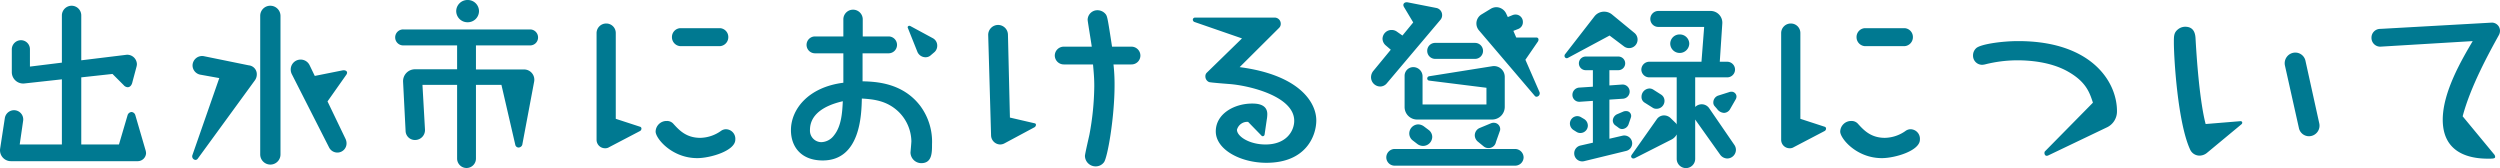 <svg xmlns="http://www.w3.org/2000/svg" width="557.152" height="37.479" viewBox="0 0 557.152 37.479">
  <path id="ttl03" d="M-266.48-19.84l-7.12.88v-3.88a2.006,2.006,0,0,0-2-2,2.049,2.049,0,0,0-2.04,2.04v5.08a2.535,2.535,0,0,0,2.8,2.52l8.36-.92V-1.6h-9.4l.76-5.24a2.057,2.057,0,0,0-2.04-2.4,2.086,2.086,0,0,0-2.04,1.8l-1.04,6.76a2.428,2.428,0,0,0,2.44,2.8h28.24A1.867,1.867,0,0,0-247.72.36a2.8,2.8,0,0,0-.16-.84l-2.24-7.68a.965.965,0,0,0-.84-.68,1,1,0,0,0-.88.72l-1.92,6.52h-8.4V-16.56l6.96-.76,2.48,2.48a1.281,1.281,0,0,0,.88.48c.8,0,1.04-.92,1.08-1.16l.92-3.44a2.341,2.341,0,0,0,.08-.52A2.162,2.162,0,0,0-252-21.6l-10.16,1.24v-10a2.151,2.151,0,0,0-2.16-2.16,2.177,2.177,0,0,0-2.16,2.16Zm56.36,2.96-1.16-2.4a2.2,2.2,0,0,0-2-1.24,2.2,2.2,0,0,0-2.2,2.24,2.294,2.294,0,0,0,.24,1l8.32,16.36A2.062,2.062,0,0,0-205.08.2a2.044,2.044,0,0,0,2.04-2.04,2.334,2.334,0,0,0-.24-1.04l-4-8.32,4.2-5.96a.839.839,0,0,0,.16-.44c0-.48-.6-.6-1-.52ZM-222.28.64A2.271,2.271,0,0,0-220,2.88,2.262,2.262,0,0,0-217.76.64V-30.28a2.27,2.27,0,0,0-2.28-2.24,2.236,2.236,0,0,0-2.24,2.24ZM-231.4-16.4l-6,17.2a.8.8,0,0,0,.68,1.04.63.63,0,0,0,.52-.28l12.72-17.44a2.252,2.252,0,0,0,.44-1.32,1.981,1.981,0,0,0-1.8-2.04l-10-2.04a2.134,2.134,0,0,0-2.52,2.08,2.119,2.119,0,0,0,1.72,2.04Zm53-7.28v5.32h-9.4a2.652,2.652,0,0,0-2.64,2.8l.56,10.96a2.076,2.076,0,0,0,2.08,2,2.213,2.213,0,0,0,2.24-2.36l-.56-9.92h7.72V1.52a2.108,2.108,0,0,0,2.12,2.12,2.1,2.1,0,0,0,2.08-2.12v-16.4h5.68l3.08,13.32a.767.767,0,0,0,.76.64.908.908,0,0,0,.8-.6l2.64-14.04a2.285,2.285,0,0,0-2.24-2.76H-174.2v-5.36h12.08a1.759,1.759,0,0,0,1.76-1.8,1.776,1.776,0,0,0-1.76-1.76H-190.4a1.768,1.768,0,0,0-1.8,1.8,1.784,1.784,0,0,0,1.8,1.76Zm-.2-7.64a2.51,2.51,0,0,0,2.56,2.48,2.5,2.5,0,0,0,2.52-2.48,2.5,2.5,0,0,0-2.52-2.48A2.51,2.51,0,0,0-178.6-31.32Zm35.56,24V-26.44a2.108,2.108,0,0,0-2.12-2.12,2.142,2.142,0,0,0-2.16,2.12v23.8A1.884,1.884,0,0,0-145.4-.76a1.543,1.543,0,0,0,.88-.24l6.88-3.6a.6.6,0,0,0,.32-.52.412.412,0,0,0-.32-.44ZM-118.52-5a1.976,1.976,0,0,0-1,.32,8.2,8.2,0,0,1-4.68,1.6c-3.12,0-4.68-1.68-5.96-3.08a1.877,1.877,0,0,0-1.52-.68,2.436,2.436,0,0,0-2.48,2.36c0,1.52,3.6,5.92,9.28,5.92,2.92,0,8.48-1.64,8.48-4.12A2.129,2.129,0,0,0-118.52-5Zm-10.2-22.52a1.971,1.971,0,0,0-1.8,2,2,2,0,0,0,1.8,2h8.96a2,2,0,0,0,1.8-2,1.973,1.973,0,0,0-1.8-2Zm36.4,12.16c-7.92,1-11.68,6-11.68,10.56,0,3.72,2.28,6.76,7.08,6.76,8.44,0,8.64-10.32,8.72-13.8,2.48.16,5.6.4,8.28,3.04a9.449,9.449,0,0,1,2.76,6.44c0,.4-.2,2.52-.2,2.56a2.425,2.425,0,0,0,2.4,2.36c2.4,0,2.4-2.32,2.4-4.16a13.383,13.383,0,0,0-2.68-8.68c-3.96-5.12-9.92-5.32-12.8-5.4v-6.24h5.8a1.878,1.878,0,0,0,1.88-1.88,1.878,1.878,0,0,0-1.88-1.88H-88v-3.8a2.151,2.151,0,0,0-2.16-2.16,2.151,2.151,0,0,0-2.16,2.16v3.8h-6.32a1.878,1.878,0,0,0-1.88,1.88,1.878,1.878,0,0,0,1.88,1.88h6.32Zm-.12,4.12c-.12,2.4-.28,5.52-1.96,7.6a3.657,3.657,0,0,1-2.8,1.52,2.558,2.558,0,0,1-2.56-2.72C-99.76-8.2-96.8-10.24-92.44-11.24ZM-75.8-22.2A1.979,1.979,0,0,0-74-21.04a1.7,1.7,0,0,0,1.2-.48l.8-.68a1.892,1.892,0,0,0,.6-1.36,1.866,1.866,0,0,0-1.04-1.76L-77.4-28c-.32-.16-.68.08-.56.4ZM-55.2-7.6l-.44-18.52a2.2,2.2,0,0,0-2.2-2.12,2.213,2.213,0,0,0-2.2,2.28l.64,22.32A2.072,2.072,0,0,0-57.36-1.6a2.078,2.078,0,0,0,1-.28l6.64-3.56a.661.661,0,0,0,.32-.52.324.324,0,0,0-.28-.36Zm22.76-15.8c-.92-6-1.04-6.68-1.36-7.16a2.354,2.354,0,0,0-1.88-.96,2.176,2.176,0,0,0-2.2,2.12c0,.32.8,5.04.92,6H-43.2a2,2,0,0,0-2,1.96,2.006,2.006,0,0,0,2,2h6.52c.16,1.84.28,3,.28,4.88A61.286,61.286,0,0,1-37.48-3.8c-.16.76-1,4.32-1,4.76a2.383,2.383,0,0,0,2.36,2.32,2.275,2.275,0,0,0,1.88-.92c.8-1.04,2.36-10,2.36-17.16a39.7,39.7,0,0,0-.24-4.64h4a1.981,1.981,0,0,0,2-2,2,2,0,0,0-2-1.96ZM2.04-7.12a7.547,7.547,0,0,0,.12-1.24c0-2.36-2.56-2.36-3.4-2.36-3.96,0-8.08,2.28-8.08,6.2,0,4.04,5.48,7,11.28,7,8.88,0,11.12-6.08,11.12-9.44,0-4.12-3.92-10.16-17.08-11.88L4.8-27.6a1.231,1.231,0,0,0,.36-.92,1.358,1.358,0,0,0-1.4-1.36H-13.96a.484.484,0,0,0-.48.48.593.593,0,0,0,.32.48l10.64,3.68-7.8,7.6a1.08,1.08,0,0,0-.36.84,1.372,1.372,0,0,0,.8,1.28c.24.12,3.96.4,4.48.44,4.44.32,14.52,2.72,14.52,8.2,0,2.24-1.72,5.28-6.4,5.28-3.6,0-6.36-1.8-6.36-3.28A2.381,2.381,0,0,1-2.12-6.64l3,3.08a.346.346,0,0,0,.24.12.437.437,0,0,0,.44-.4ZM48.48-20.68a1.776,1.776,0,0,0,1.76-1.76,1.784,1.784,0,0,0-1.76-1.8H39.56a1.759,1.759,0,0,0-1.76,1.8,1.776,1.776,0,0,0,1.76,1.76ZM34.68-28.8l-2.4,2.92-1.2-.84a1.965,1.965,0,0,0-1.2-.4,2.007,2.007,0,0,0-2.04,1.96,2.016,2.016,0,0,0,.72,1.48l1.12.96-3.92,4.76a2.234,2.234,0,0,0-.48,1.32,2.067,2.067,0,0,0,2.04,2.12,1.918,1.918,0,0,0,1.48-.72L40.76-29.4a1.547,1.547,0,0,0,.36-1.08,1.6,1.6,0,0,0-1.36-1.56l-6.32-1.24c-.48-.08-.96.12-.96.64a1.392,1.392,0,0,0,.24.56ZM51-14.24v3.72H36.76v-6.36a2.069,2.069,0,0,0-2.08-1.96,1.929,1.929,0,0,0-1.92,1.96v6.92a2.783,2.783,0,0,0,2.8,2.8H52.24a2.817,2.817,0,0,0,2.84-2.8v-6.72a2.4,2.4,0,0,0-2.8-2.36L38.2-16.8a.519.519,0,0,0-.4.48.48.48,0,0,0,.4.48ZM50.4-1.16a1.654,1.654,0,0,0,1.08.36,1.658,1.658,0,0,0,1.64-1.36l.92-2.6a1.417,1.417,0,0,0-1.36-1.68,1.594,1.594,0,0,0-.68.12L49.4-5.24a1.8,1.8,0,0,0-1,1.64,1.874,1.874,0,0,0,.68,1.36Zm6.96,4.28a1.878,1.878,0,0,0,1.92-1.84A1.912,1.912,0,0,0,57.36-.6H30.6a1.886,1.886,0,0,0-1.92,1.88A1.854,1.854,0,0,0,30.6,3.12ZM35.64-1.68a2.134,2.134,0,0,0,1.2.4,2.05,2.05,0,0,0,2.08-2,1.95,1.95,0,0,0-.8-1.56L37-5.68a2.324,2.324,0,0,0-1.16-.4,2.041,2.041,0,0,0-2.04,2,1.959,1.959,0,0,0,.8,1.6Zm24.04-18.8,2.72-3.96a.867.867,0,0,0,.2-.56.439.439,0,0,0-.44-.44H57.64L57-26.92l1.12-.44a1.6,1.6,0,0,0,1-1.52,1.632,1.632,0,0,0-1.64-1.68,1.812,1.812,0,0,0-.64.12L55.76-30l-.32-.68A2.472,2.472,0,0,0,53.2-32.2a2.5,2.5,0,0,0-1.24.36L49.92-30.6a2.37,2.37,0,0,0-1.16,2.04,2.389,2.389,0,0,0,.6,1.56L61.8-12.4a.507.507,0,0,0,.36.16.766.766,0,0,0,.68-1Zm46.88,8.8a1.283,1.283,0,0,0,.16-.72,1.111,1.111,0,0,0-1.16-.96,1.438,1.438,0,0,0-.44.08l-2.52.8A1.619,1.619,0,0,0,101.56-11a1.186,1.186,0,0,0,.28.84l.56.64a2.032,2.032,0,0,0,1.56.88,1.628,1.628,0,0,0,1.36-.88ZM78.4-2.88V-11.6l3.04-.2a1.6,1.6,0,0,0,1.48-1.6,1.589,1.589,0,0,0-1.68-1.56l-2.84.2v-3.4h2a1.519,1.519,0,0,0,1.52-1.52A1.519,1.519,0,0,0,80.4-21.2H73.12a1.519,1.519,0,0,0-1.52,1.52,1.519,1.519,0,0,0,1.52,1.52h1.6v3.68l-3.04.2a1.624,1.624,0,0,0-1.52,1.64,1.524,1.524,0,0,0,1.64,1.52l2.92-.2V-2l-2.8.64A1.77,1.77,0,0,0,70.56.36a1.788,1.788,0,0,0,2.2,1.76L82.12-.16a1.747,1.747,0,0,0,1.36-1.72,1.763,1.763,0,0,0-2.16-1.68Zm.04-23,3.24,2.44a1.855,1.855,0,0,0,1.08.36,1.887,1.887,0,0,0,1.92-1.88,1.915,1.915,0,0,0-.72-1.52L79-30.56a2.76,2.76,0,0,0-1.72-.64,2.715,2.715,0,0,0-2.2,1.04l-6.52,8.4a.573.573,0,0,0-.16.4.5.5,0,0,0,.72.48ZM71.08-4.4a1.568,1.568,0,0,0,.92.24A1.664,1.664,0,0,0,73.6-5.8a1.746,1.746,0,0,0-.84-1.48l-.68-.4a1.656,1.656,0,0,0-.88-.24,1.674,1.674,0,0,0-1.6,1.68,1.741,1.741,0,0,0,.84,1.44ZM96.2-24.08a2.092,2.092,0,0,0-2.12-2.04,2.067,2.067,0,0,0-2.12,2.04A2.1,2.1,0,0,0,94.08-22,2.126,2.126,0,0,0,96.2-24.08ZM88.04-9.8a1.376,1.376,0,0,0,.8.24,1.762,1.762,0,0,0,1.84-1.72,1.622,1.622,0,0,0-.76-1.44l-1.76-1.12a1.65,1.65,0,0,0-.76-.24,1.835,1.835,0,0,0-1.84,1.84,1.453,1.453,0,0,0,.64,1.28Zm12.6.12a2.019,2.019,0,0,0-1.68-.88,2.058,2.058,0,0,0-1.44.6v-6.6h7.12a1.742,1.742,0,0,0,1.76-1.72,1.75,1.75,0,0,0-1.76-1.76H103l.56-8.48a2.616,2.616,0,0,0-2.64-2.84H89.32a1.793,1.793,0,0,0-1.8,1.8,1.776,1.776,0,0,0,1.76,1.76H99.52l-.6,7.76H87.28a1.776,1.776,0,0,0-1.76,1.76,1.768,1.768,0,0,0,1.76,1.72H93.4V-6.04a.871.871,0,0,0-.2-.32l-1.24-1.2a2.132,2.132,0,0,0-1.36-.52,1.952,1.952,0,0,0-1.6.8l-5.64,8a.764.764,0,0,0-.12.32.5.5,0,0,0,.52.48.98.98,0,0,0,.48-.16l8.04-4.08A2.69,2.69,0,0,0,93.4-3.84V1.6a2.06,2.06,0,1,0,4.12,0V-7.16l5.6,7.88a2,2,0,0,0,1.56.8A1.955,1.955,0,0,0,106.6-.44a1.938,1.938,0,0,0-.36-1.08ZM83.2-7.64a1.072,1.072,0,0,0-1.08-1.4,1.562,1.562,0,0,0-.56.08l-1.4.6a1.626,1.626,0,0,0-1,1.4,1.355,1.355,0,0,0,.48,1.04l.72.52a1.326,1.326,0,0,0,.84.36,1.582,1.582,0,0,0,1.48-1.08Zm37.76.32V-26.44a2.108,2.108,0,0,0-2.12-2.12,2.142,2.142,0,0,0-2.16,2.12v23.8A1.884,1.884,0,0,0,118.6-.76a1.544,1.544,0,0,0,.88-.24l6.88-3.6a.6.6,0,0,0,.32-.52.412.412,0,0,0-.32-.44ZM145.48-5a1.976,1.976,0,0,0-1,.32,8.2,8.2,0,0,1-4.68,1.6c-3.12,0-4.68-1.68-5.96-3.08a1.877,1.877,0,0,0-1.52-.68,2.436,2.436,0,0,0-2.48,2.36c0,1.52,3.6,5.92,9.28,5.92,2.92,0,8.48-1.64,8.48-4.12A2.129,2.129,0,0,0,145.48-5Zm-10.2-22.52a1.971,1.971,0,0,0-1.8,2,2,2,0,0,0,1.8,2h8.96a2,2,0,0,0,1.8-2,1.973,1.973,0,0,0-1.8-2ZM189.16-5.36a3.924,3.924,0,0,0,2.36-3.68c0-6.6-5.76-15.6-22-15.6-3.84,0-8.52.72-9.4,1.6a2.176,2.176,0,0,0-.68,1.64,2.027,2.027,0,0,0,2.08,2.04,3.729,3.729,0,0,0,.56-.08,29.691,29.691,0,0,1,7.24-.92c2.48,0,7.2.28,11.08,2.4,4.2,2.32,5,4.72,5.76,7.04L175.48-.08c-.12.12-.12.24-.12.44,0,.16.12.56.48.56a.8.8,0,0,0,.36-.08Zm42.92.16a2.293,2.293,0,0,0,2.2,1.76,2.358,2.358,0,0,0,2.32-2.88l-3.08-13.96a2.31,2.31,0,0,0-2.24-1.8,2.375,2.375,0,0,0-2.32,2.92Zm-20.8-.96c-.08-.36-1.44-4.8-2.24-18.88-.04-.92-.16-2.8-2.32-2.8a2.606,2.606,0,0,0-1.68.64c-.84.72-.84,1.44-.84,2.88,0,3.4.84,17.76,3.6,23.8a2.294,2.294,0,0,0,2.16,1.4,2.641,2.641,0,0,0,1.6-.6l7.72-6.4a.494.494,0,0,0,.16-.32.353.353,0,0,0-.36-.36ZM270.8-24.64c-2.48,4.2-6.68,11.36-6.68,17.52,0,7.24,5.64,8.68,10.04,8.68,1.12,0,1.64,0,1.64-.4a.98.98,0,0,0-.16-.48l-7.08-8.56c1.72-6.56,5.8-14,8.08-18.12a1.974,1.974,0,0,0,.24-.92,1.821,1.821,0,0,0-1.8-1.84l-24.88,1.4a1.939,1.939,0,0,0-1.96,2,1.95,1.95,0,0,0,1.96,1.96Z" transform="translate(280.271 33.8)" fill="#007991"/>
</svg>
